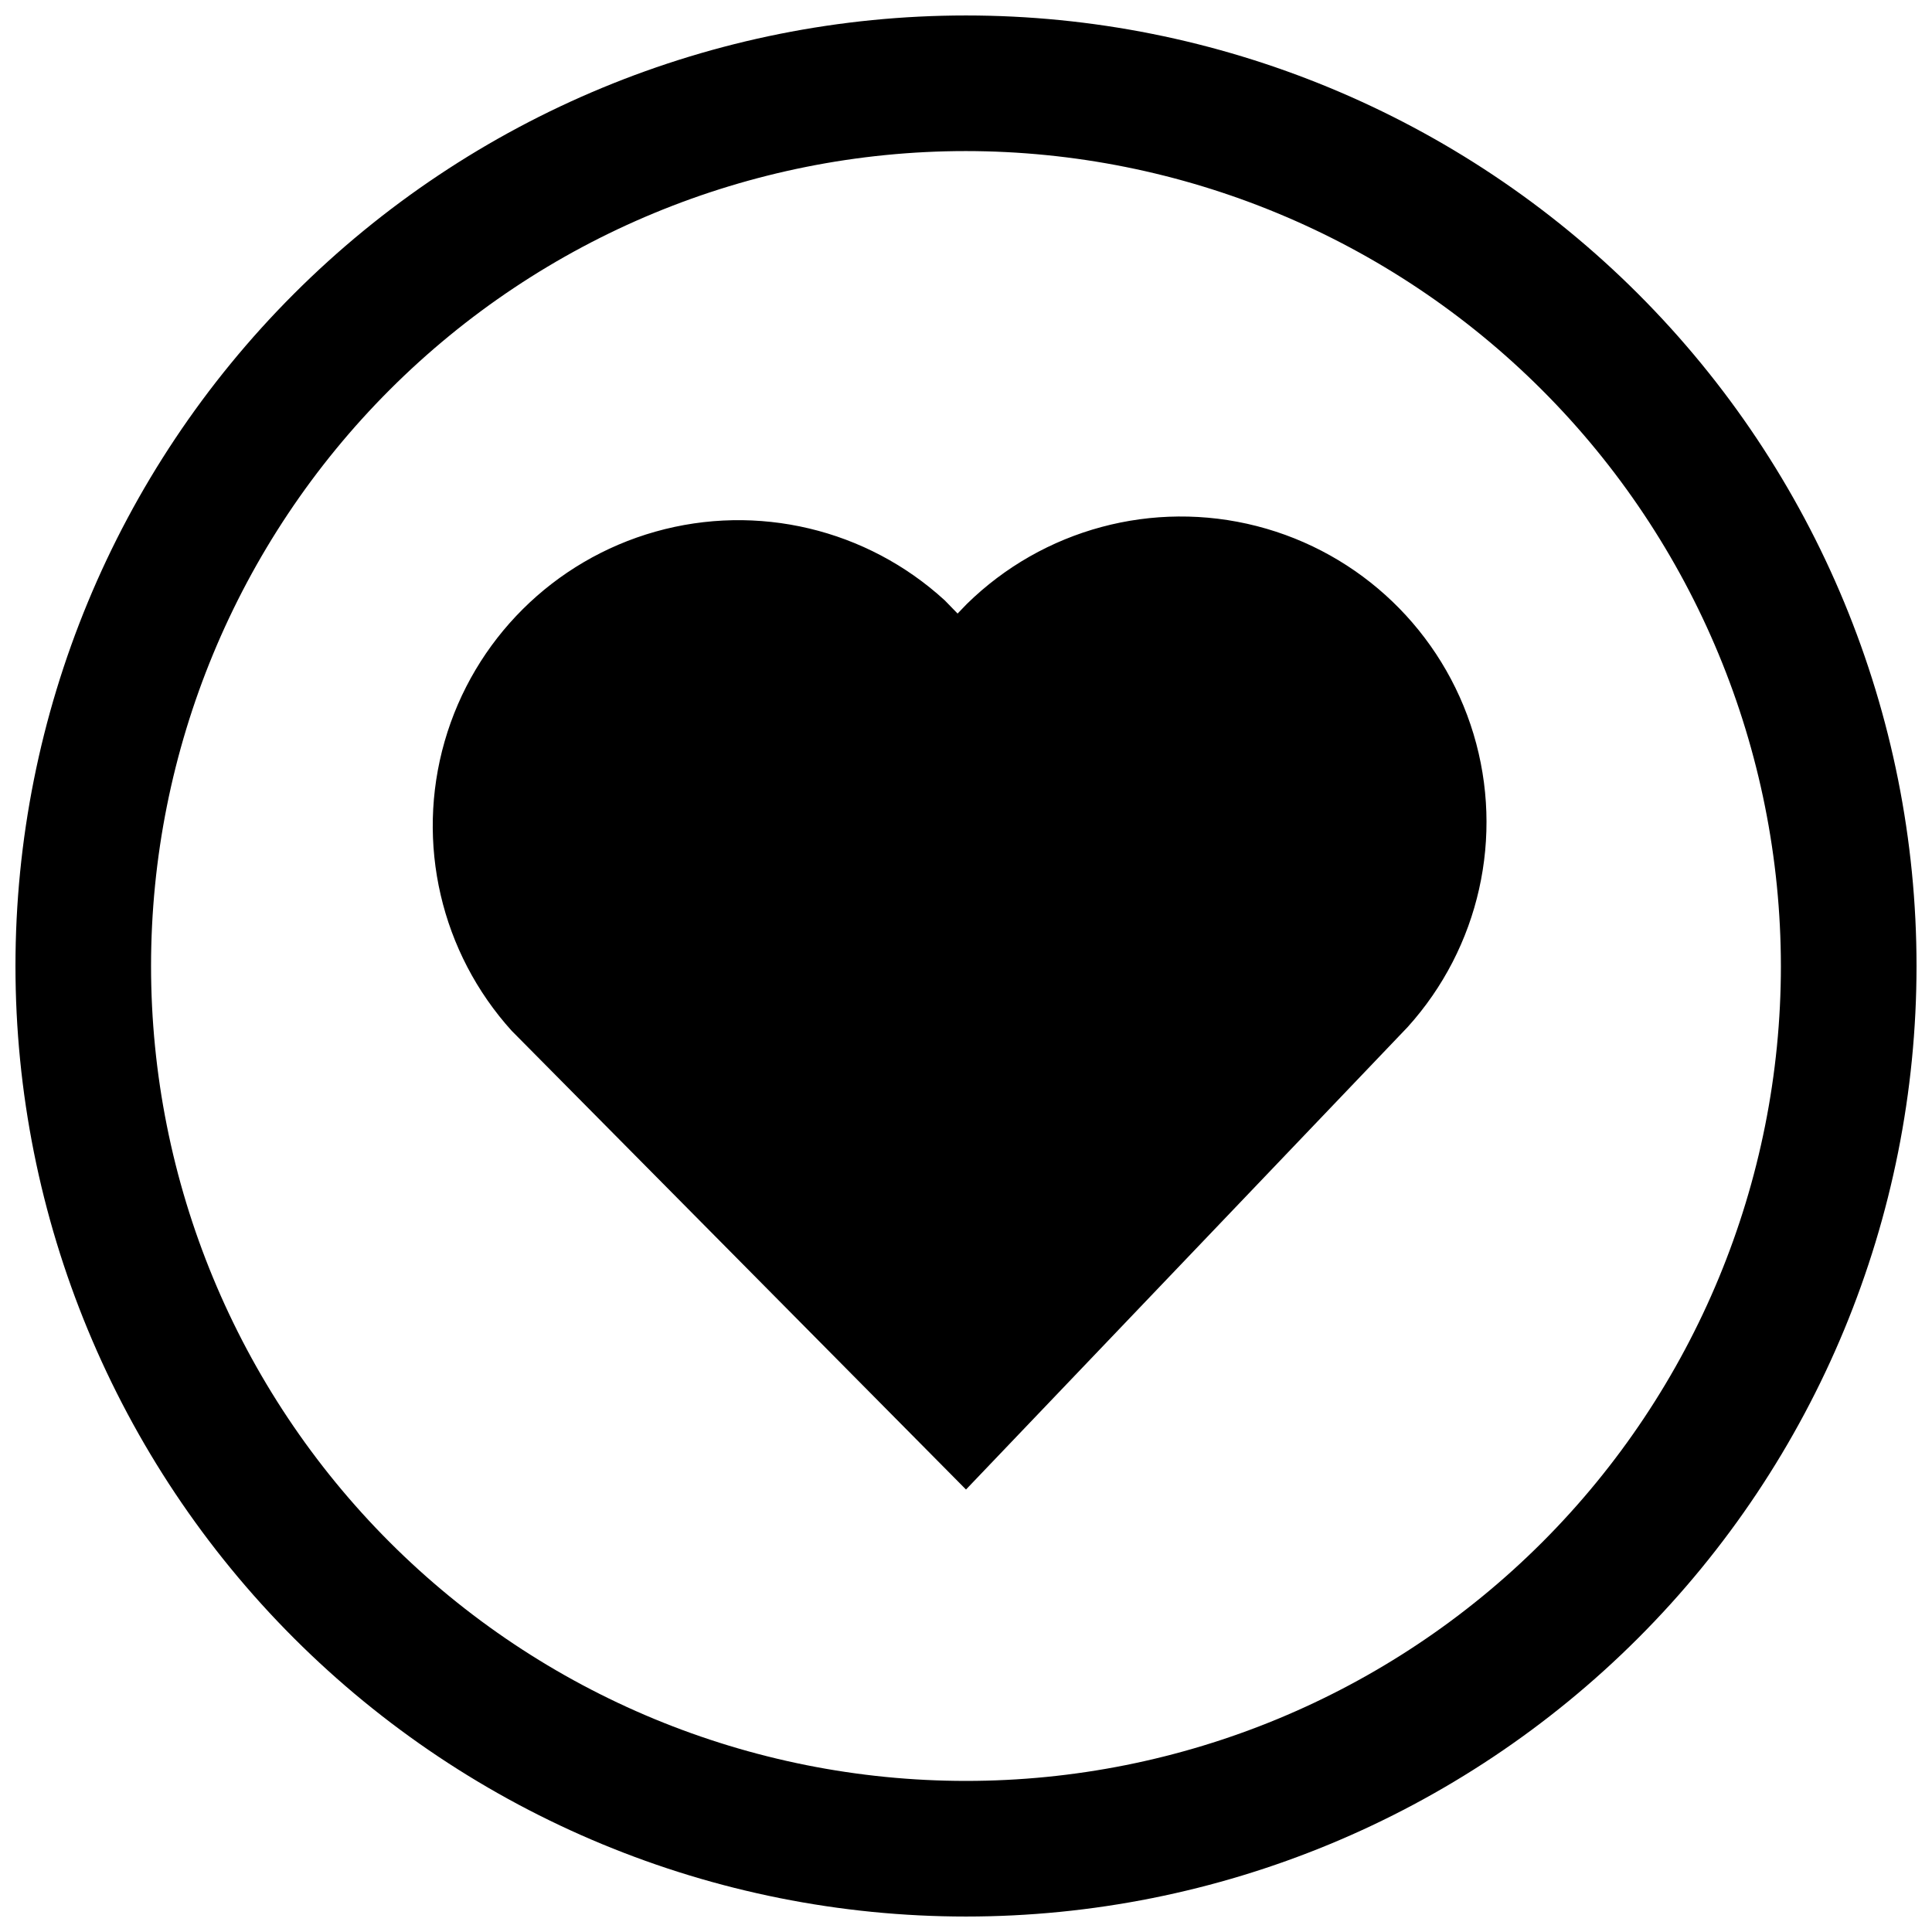 <?xml version="1.0" encoding="UTF-8"?>
<!-- The Best Svg Icon site in the world: iconSvg.co, Visit us! https://iconsvg.co -->
<svg width="800px" height="800px" version="1.1" viewBox="144 144 512 512" xmlns="http://www.w3.org/2000/svg">
 <defs>
  <clipPath id="a">
   <path d="m148.09 148.09h503.81v503.81h-503.81z"/>
  </clipPath>
 </defs>
 <g clip-path="url(#a)">
  <path d="m400 538.74-120.33-121.5-0.004 0.004c-18.832-20.777-25.578-49.82-17.832-76.77 7.746-26.953 28.879-47.98 55.871-55.586 26.988-7.609 55.996-0.715 76.676 18.223l3.391 3.488 2.422-2.519c20.238-19.871 49.395-27.707 76.867-20.664 27.473 7.047 49.258 27.949 57.438 55.105 8.176 27.156 1.555 56.609-17.457 77.656zm251.9-138.74c0-66.812-26.539-130.88-73.781-178.12-47.242-47.242-111.31-73.781-178.12-73.781-66.812 0-130.88 26.539-178.12 73.781s-73.781 111.31-73.781 178.12c0 66.809 26.539 130.88 73.781 178.12 47.242 47.242 111.31 73.781 178.12 73.781 66.809 0 130.88-26.539 178.12-73.781 47.242-47.242 73.781-111.31 73.781-178.12zm-35.945 0c0 57.273-22.75 112.2-63.25 152.71-40.504 40.5-95.434 63.25-152.71 63.25-57.277 0-112.21-22.75-152.71-63.25-40.5-40.504-63.254-95.434-63.254-152.71 0-57.277 22.754-112.21 63.254-152.71s95.43-63.254 152.71-63.254c57.258 0.051 112.16 22.82 152.65 63.309 40.488 40.488 63.258 95.391 63.309 152.65z"/>
 </g>
</svg>